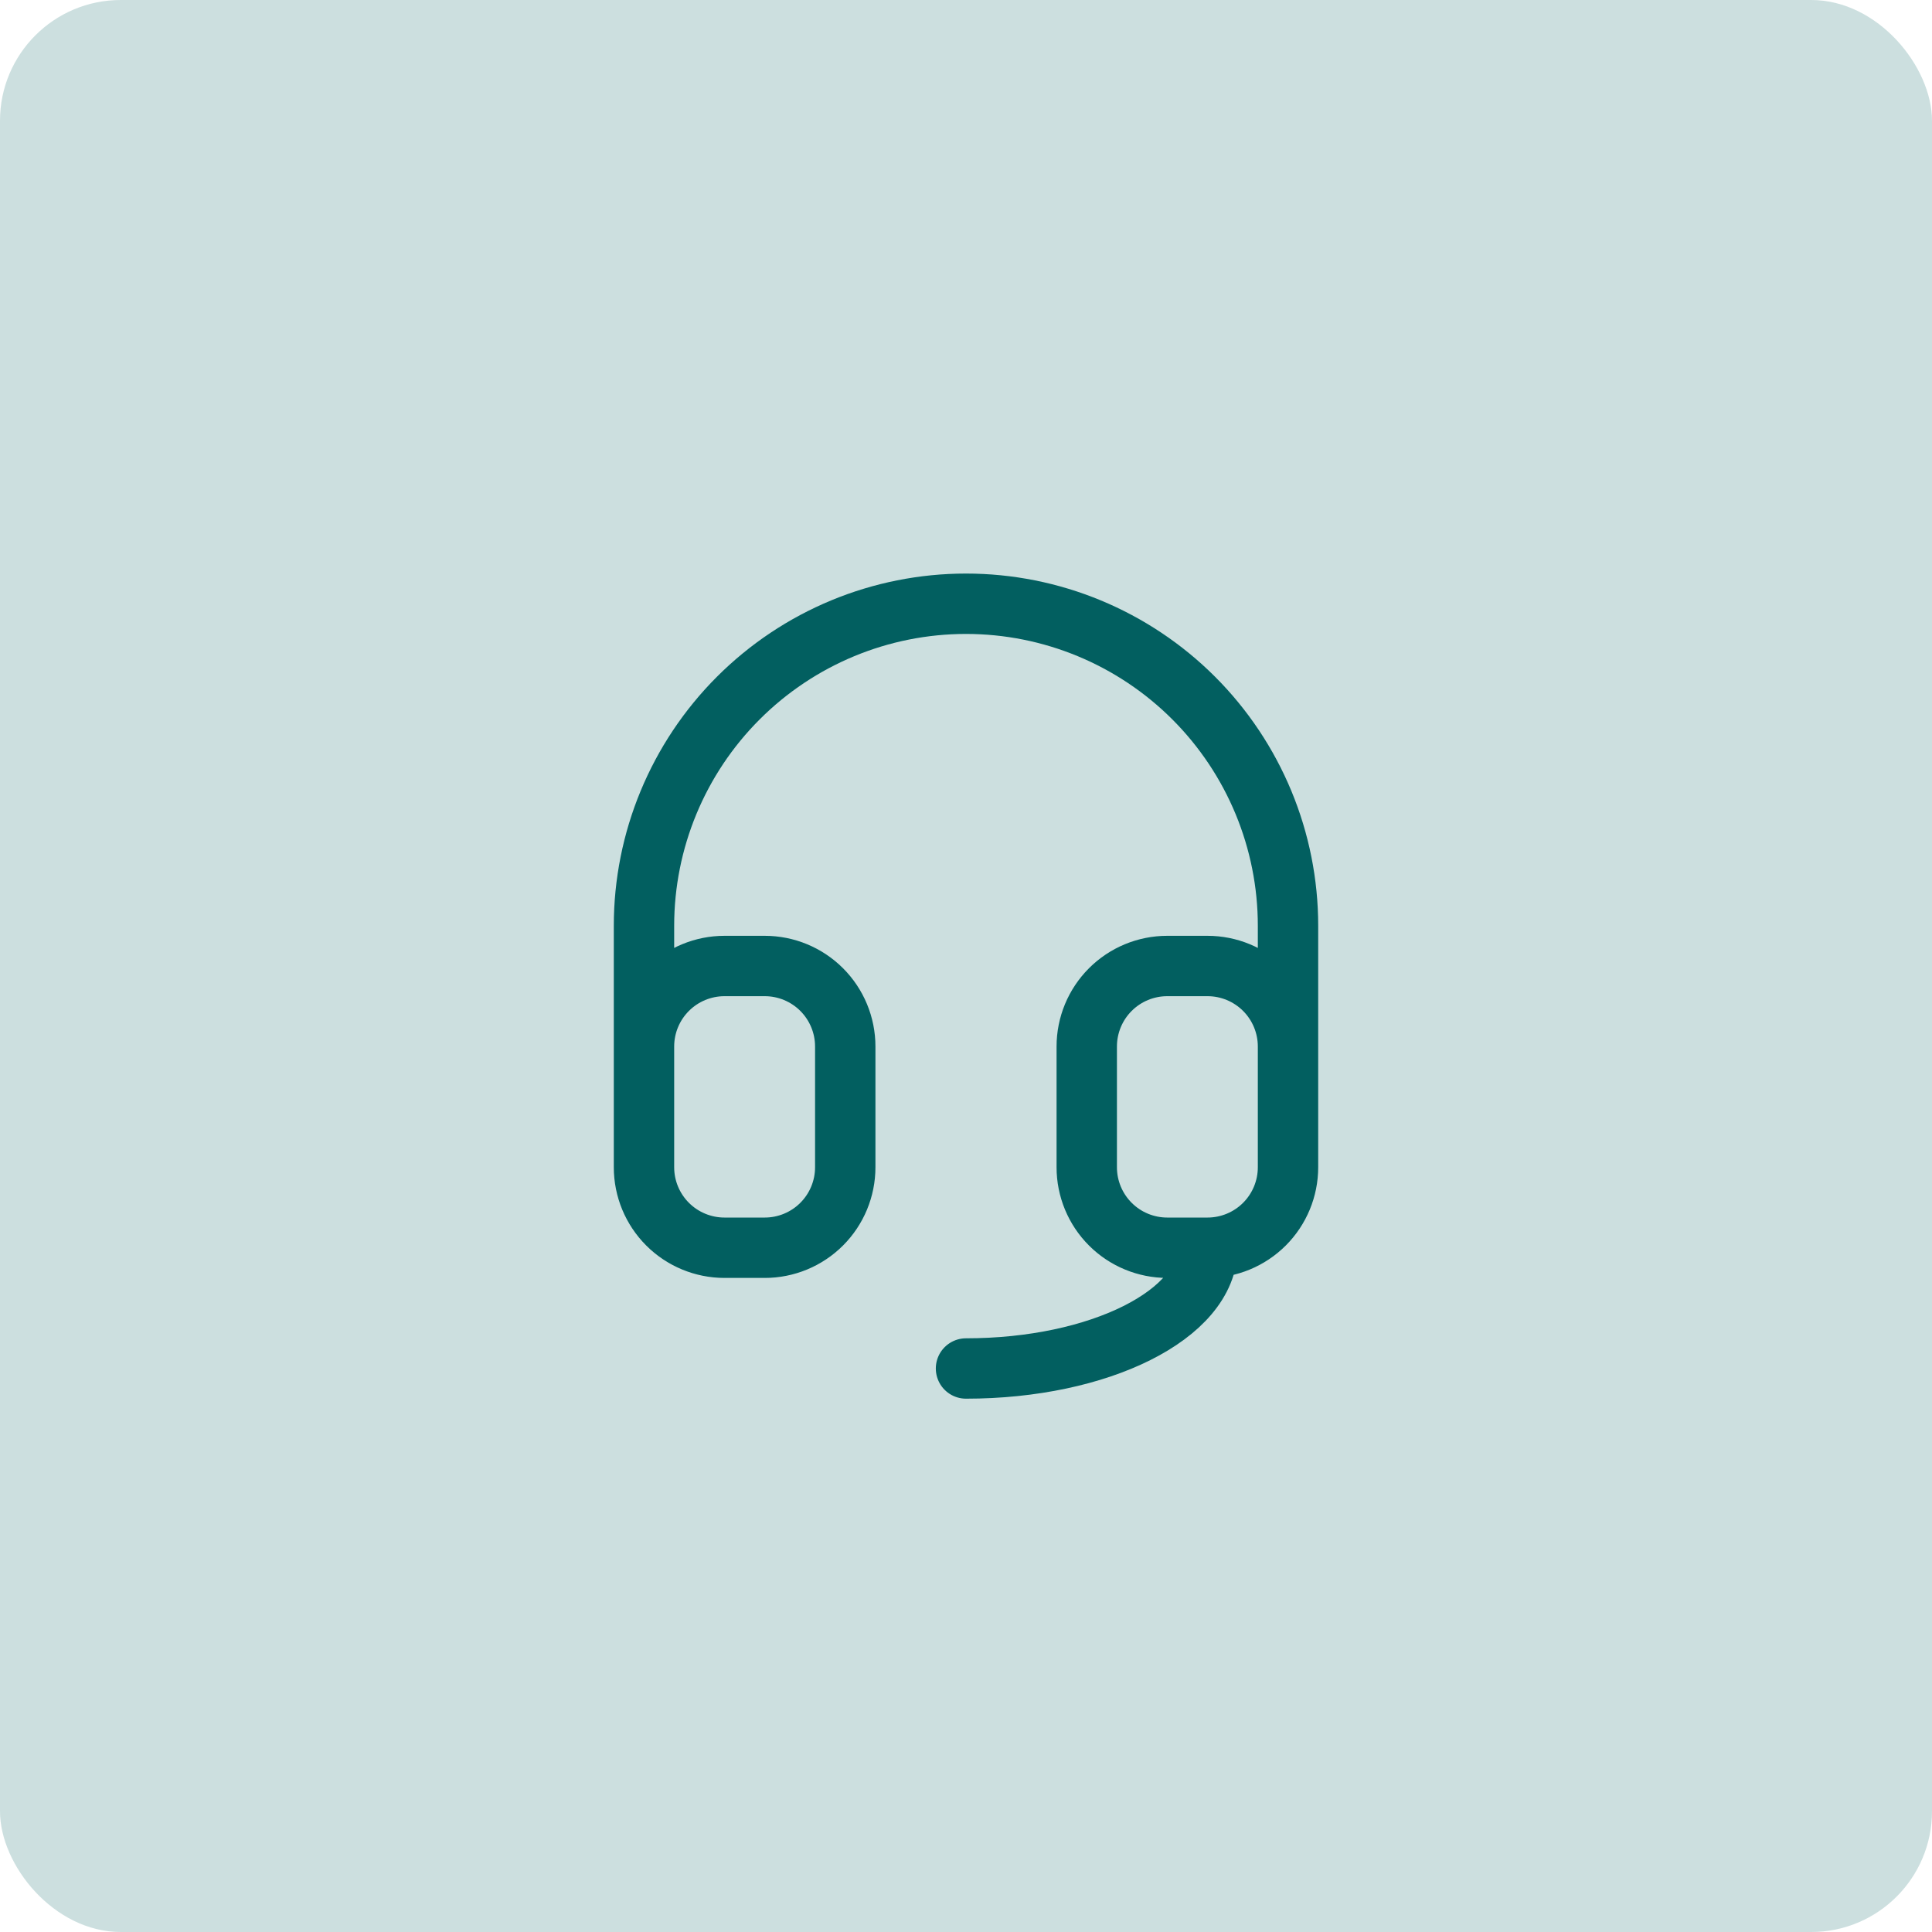 <svg width="64" height="64" viewBox="0 0 64 64" fill="none" xmlns="http://www.w3.org/2000/svg">
<rect width="64" height="64" rx="4" fill="#CCDFDF"/>
<path d="M21.333 34.667V30.667C21.333 27.838 22.457 25.125 24.458 23.124C26.458 21.124 29.171 20 32 20C34.829 20 37.542 21.124 39.542 23.124C41.543 25.125 42.667 27.838 42.667 30.667V34.667M21.333 34.667C21.333 33.959 21.614 33.281 22.114 32.781C22.614 32.281 23.293 32 24 32H25.333C26.041 32 26.719 32.281 27.219 32.781C27.719 33.281 28 33.959 28 34.667V38.667C28 39.374 27.719 40.052 27.219 40.552C26.719 41.052 26.041 41.333 25.333 41.333H24C23.293 41.333 22.614 41.052 22.114 40.552C21.614 40.052 21.333 39.374 21.333 38.667V34.667ZM42.667 34.667C42.667 33.959 42.386 33.281 41.886 32.781C41.386 32.281 40.707 32 40 32H38.667C37.959 32 37.281 32.281 36.781 32.781C36.281 33.281 36 33.959 36 34.667V38.667C36 39.374 36.281 40.052 36.781 40.552C37.281 41.052 37.959 41.333 38.667 41.333H40M42.667 34.667V38.667C42.667 39.374 42.386 40.052 41.886 40.552C41.386 41.052 40.707 41.333 40 41.333M40 41.333C40 43.543 36.419 45.333 32 45.333" stroke="#025F60" stroke-width="2" stroke-linecap="round" stroke-linejoin="round"/>
</svg>
